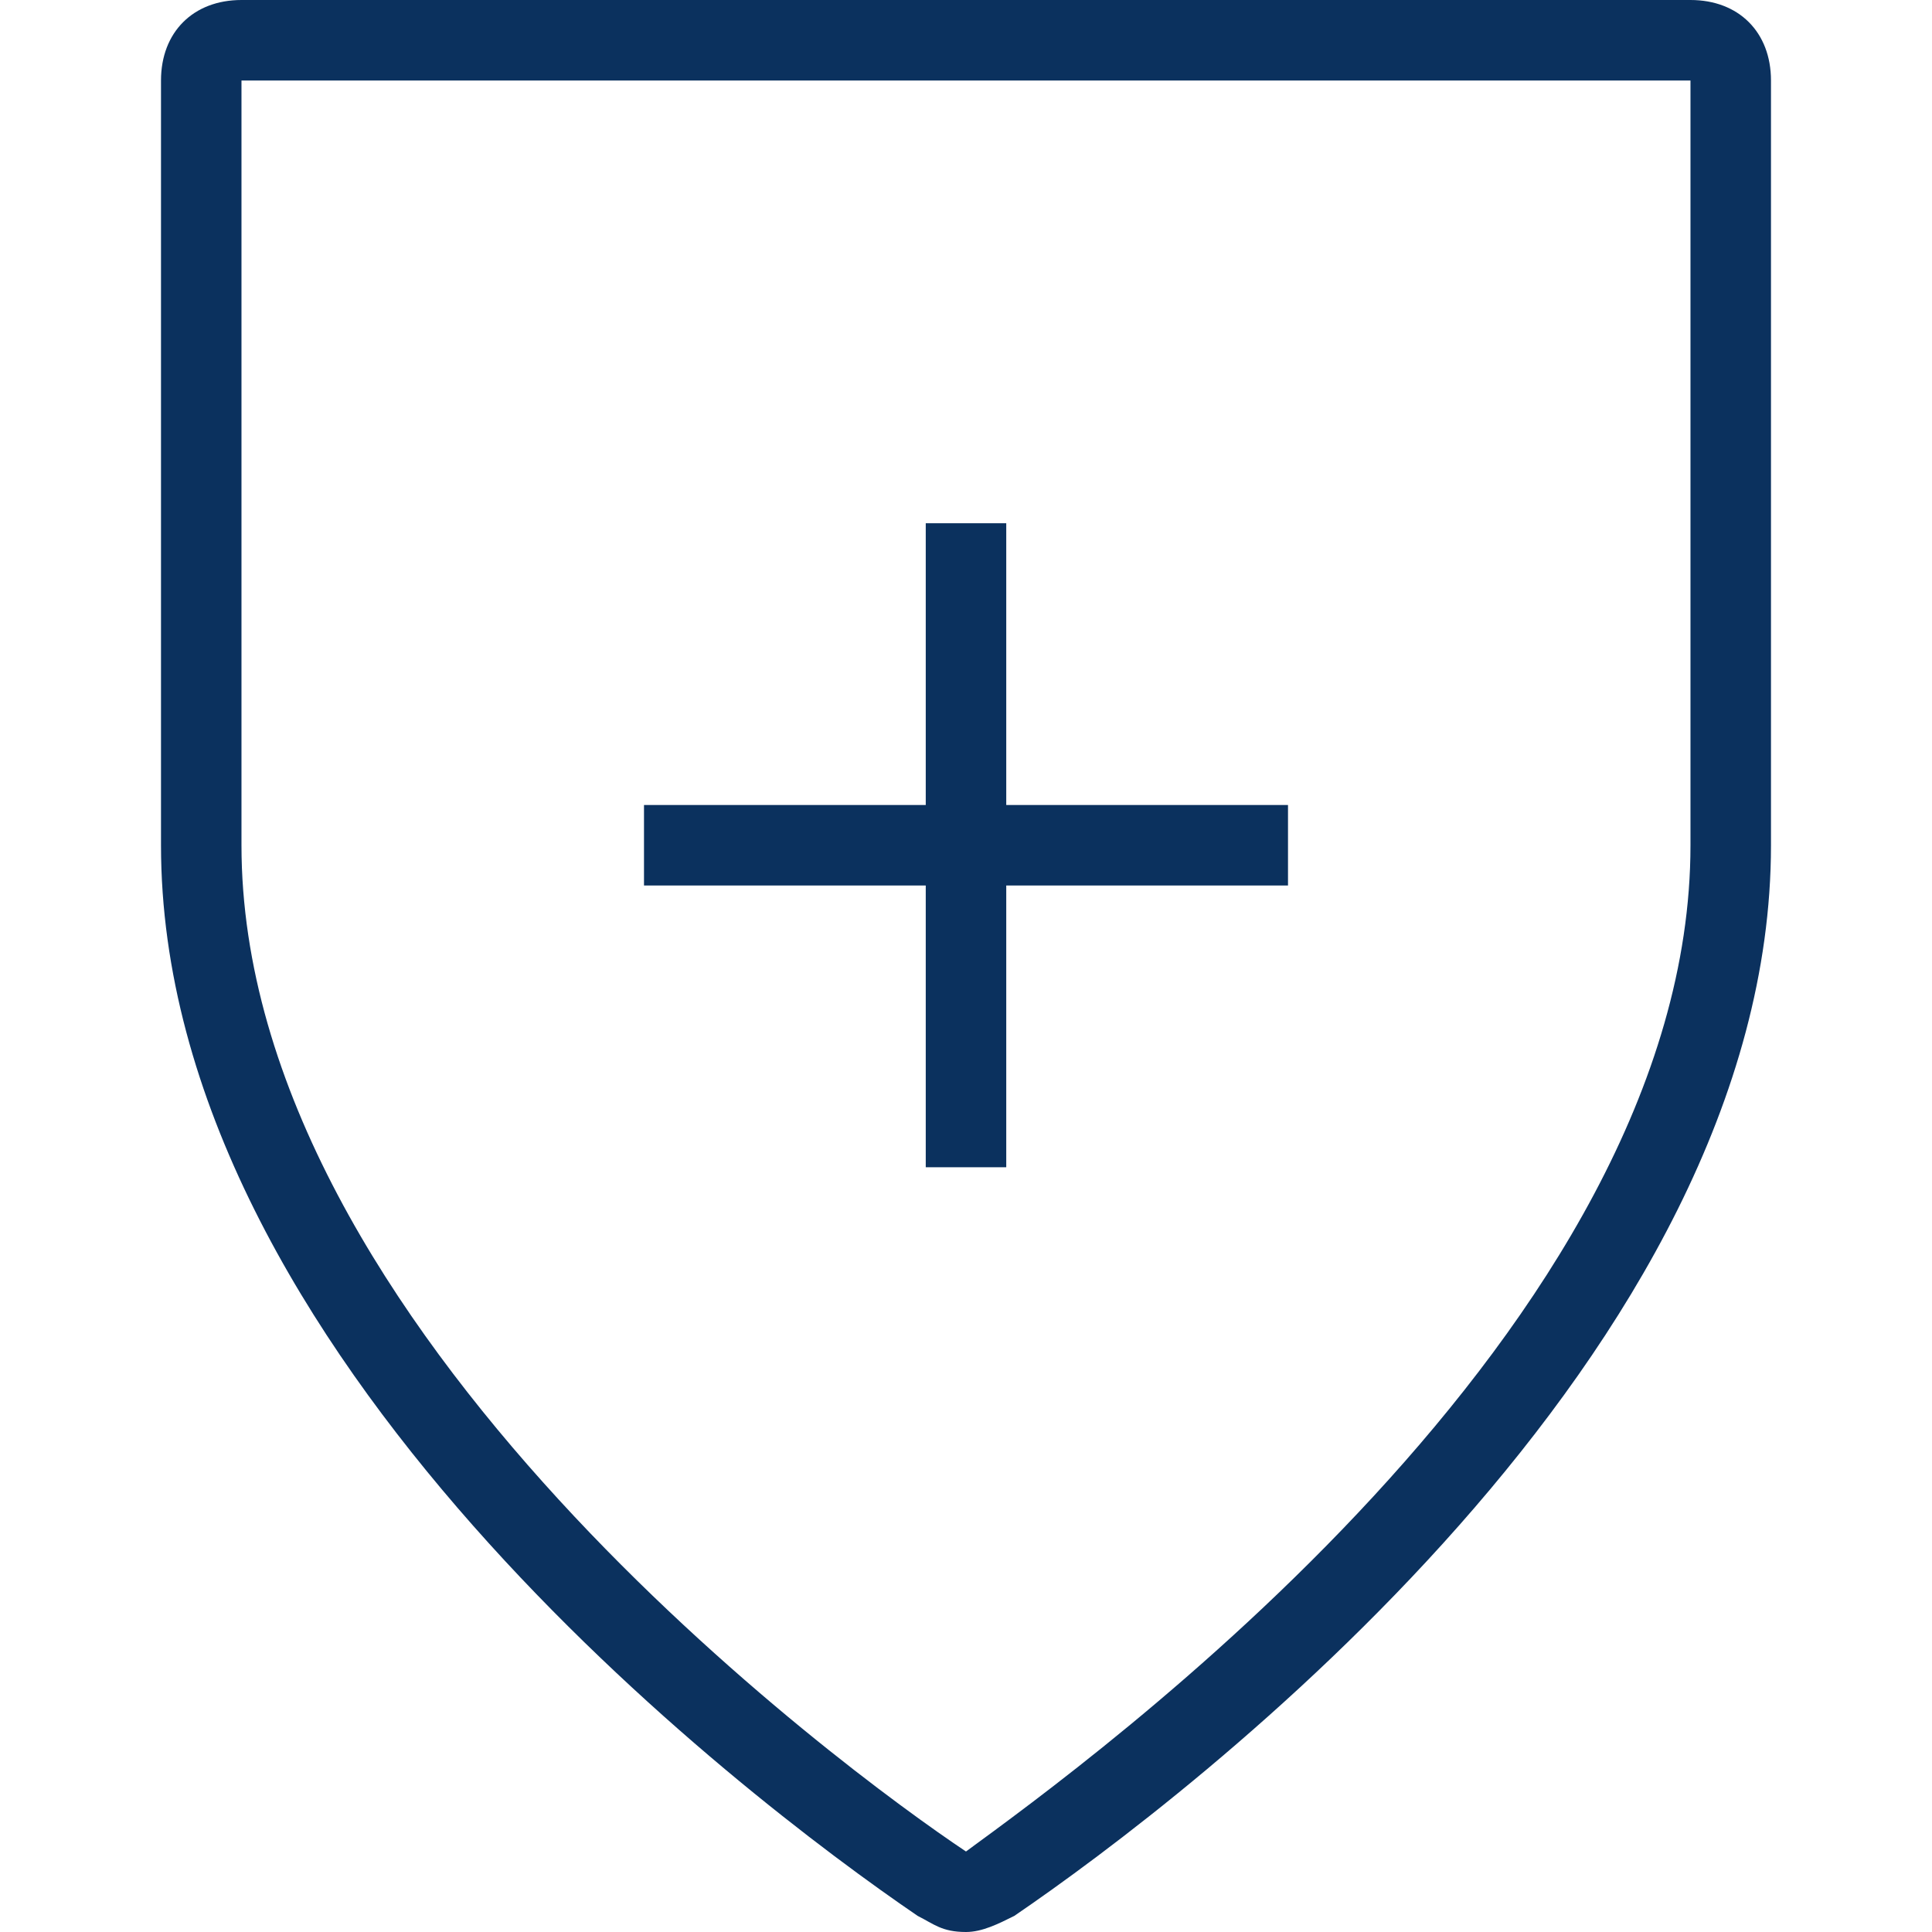 <svg width="90" height="90" viewBox="0 0 90 90" fill="none" xmlns="http://www.w3.org/2000/svg">
<g clip-path="url(#clip0_341_3209)">
<path d="M78.749 0H11.249C9 0 7.5 1.5 7.5 3.75V39.375C7.5 63 34.499 83.625 42.749 89.25C43.499 89.625 43.874 90 44.999 90C45.749 90 46.499 89.625 47.249 89.25C55.499 83.625 82.499 63 82.499 39.375V3.75C82.499 1.5 80.999 0 78.749 0ZM78.749 39.375C78.749 61.875 50.624 82.125 44.999 86.25C39.374 82.5 11.249 61.875 11.249 39.375V3.75H78.749V39.375Z" fill="#0B315E"/>
<path d="M43.125 54.375H46.875V41.25H60V37.5H46.875V24.375H43.125V37.5H30V41.25H43.125V54.375Z" fill="#0B315E"/>
</g>
<defs>
<clipPath id="clip0_341_3209">
<rect width="90" height="90" fill="white"/>
</clipPath>
</defs>
</svg>
